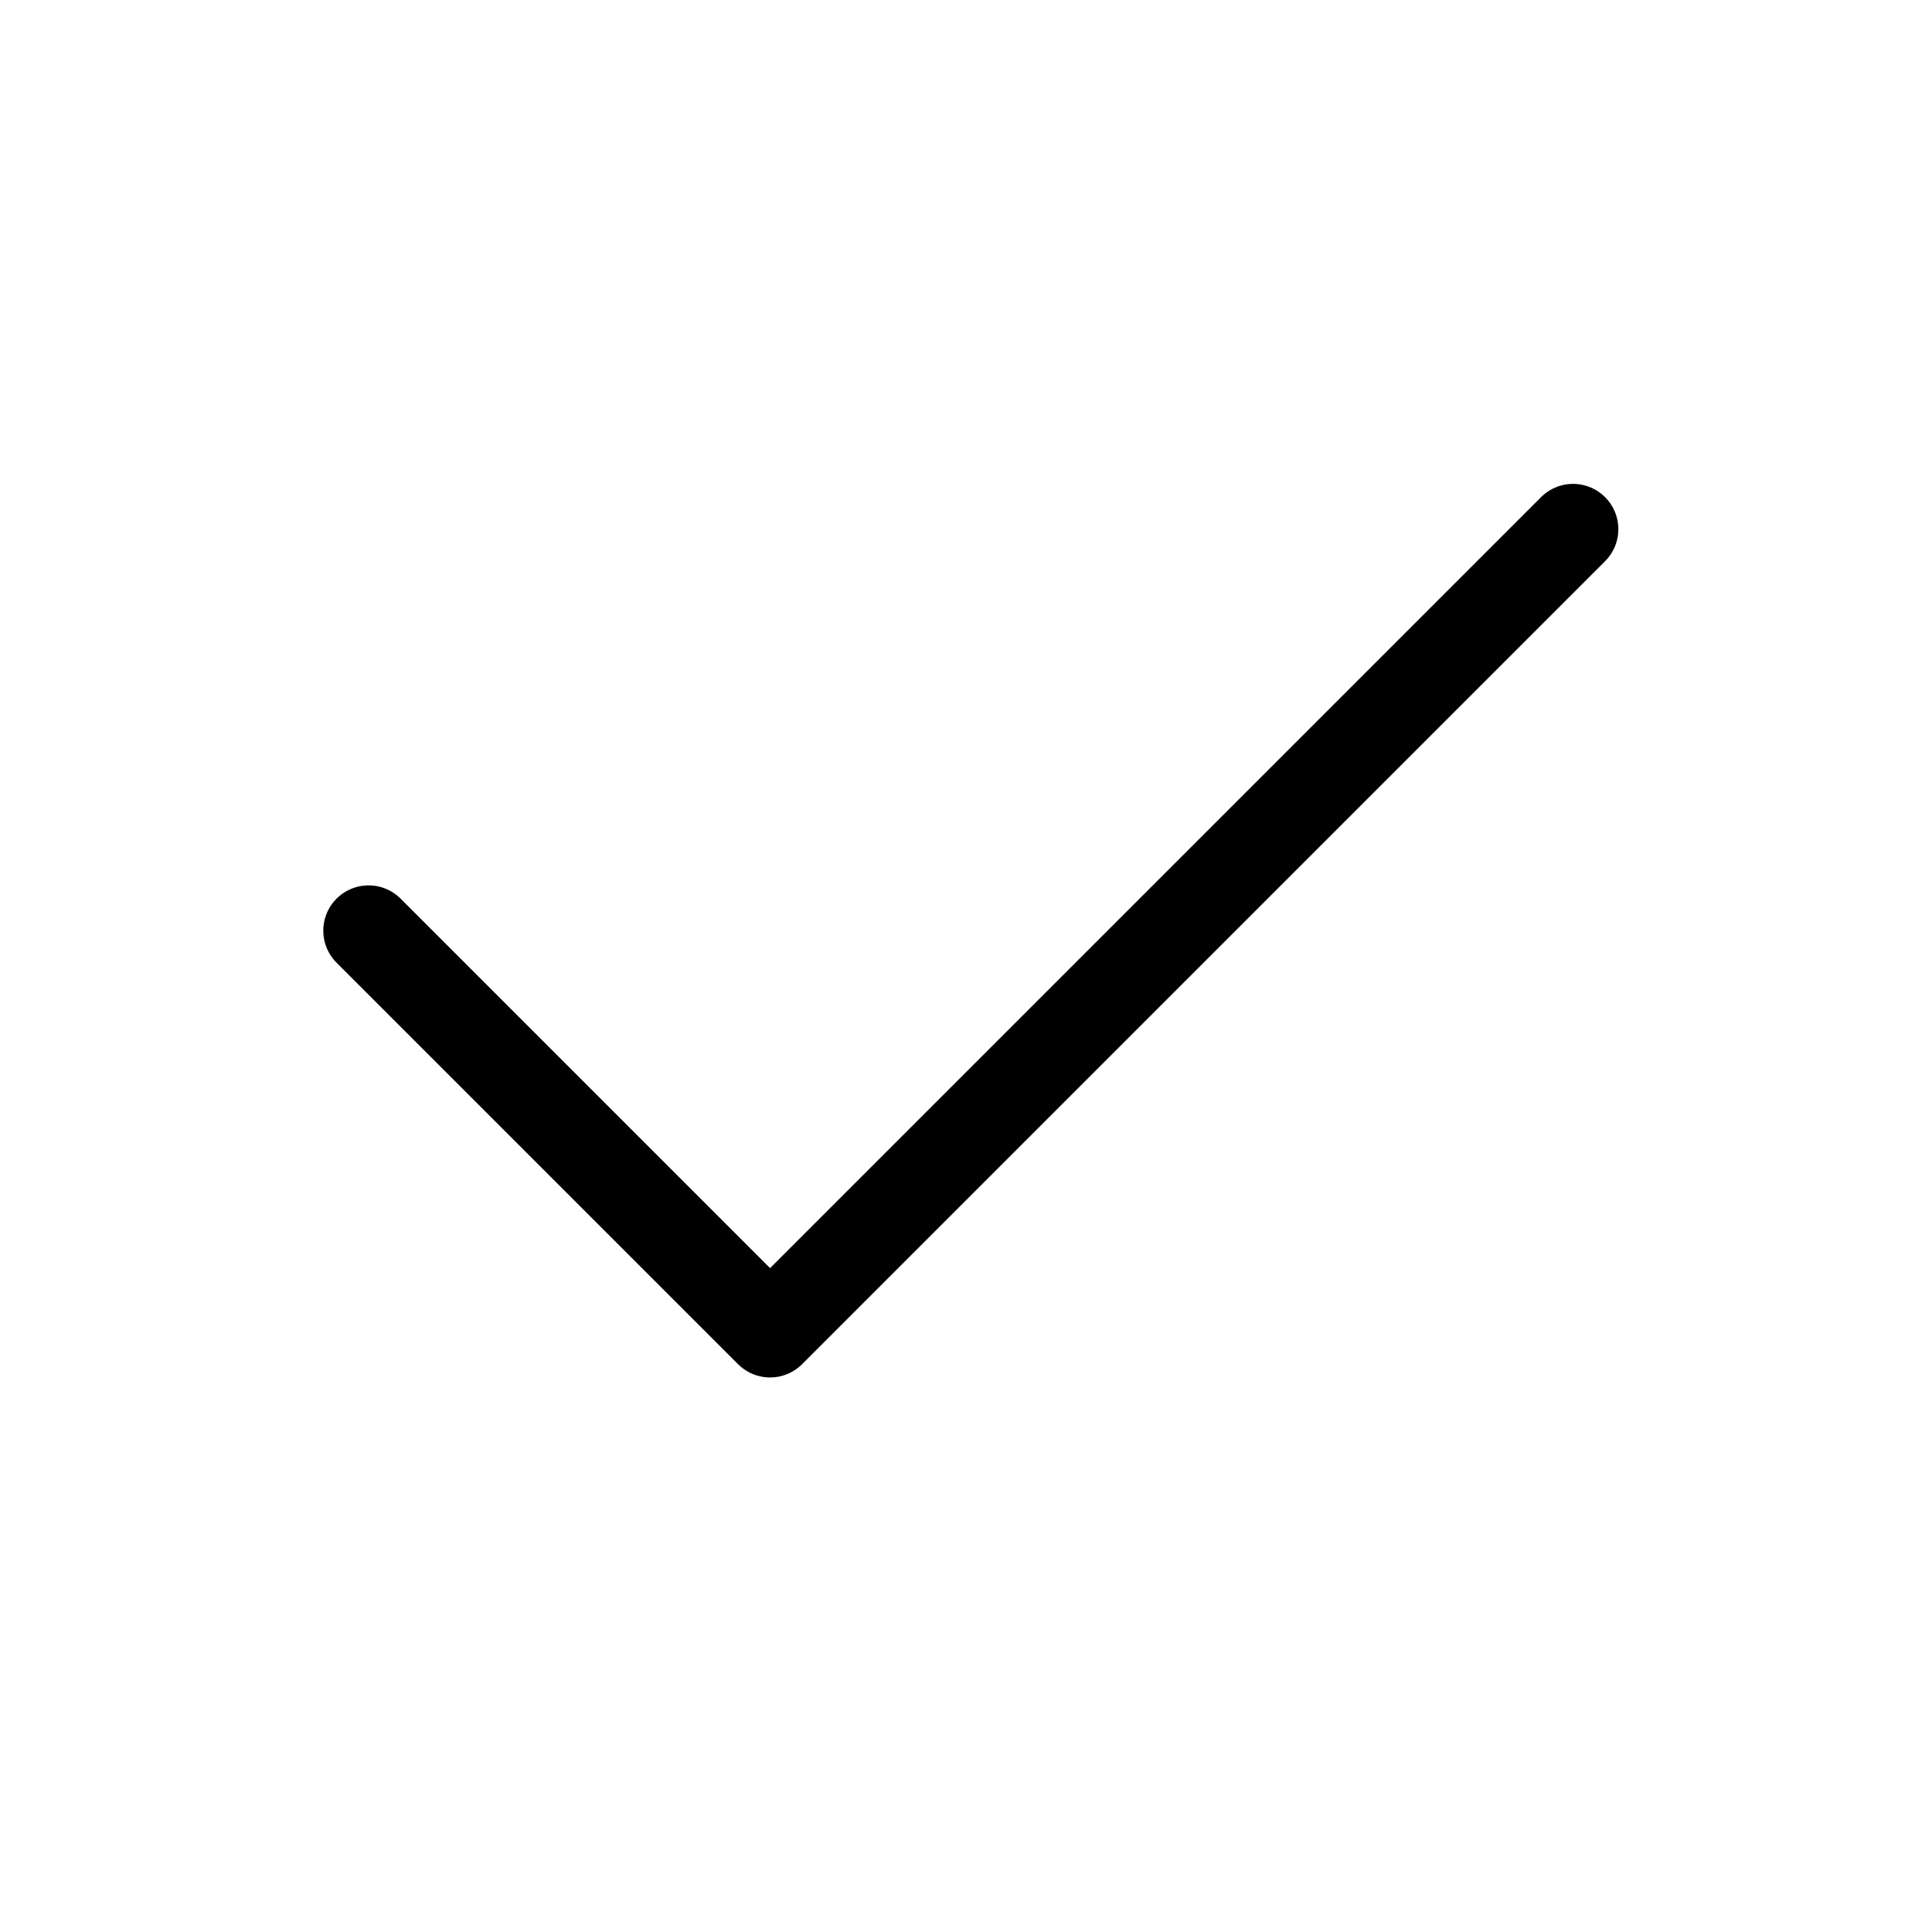 <svg width='28' height='28' viewBox='0 0 32 32'  xmlns='http://www.w3.org/2000/svg' xmlns:xlink='http://www.w3.org/1999/xlink'>


<g transform="matrix(1.33 0 0 1.33 16 16)" >
<g style="" >
<g transform="matrix(1 0 0 1 0 0)" >
<path  style="stroke: none; stroke-width: 2; stroke-dasharray: none; stroke-linecap: round; stroke-dashoffset: 0; stroke-linejoin: round; stroke-miterlimit: 4; fill: none; fill-rule: nonzero; opacity: 1;" transform=" translate(-12, -12)" d="M 0 0 L 24 0 L 24 24 L 0 24 z" stroke-linecap="round" />
</g>
<g transform="matrix(1 0 0 1 0.06 -0.44)" >
<path style="stroke: rgb(0,0,0); stroke-width: 1.128; stroke-dasharray: none; stroke-linecap: round; stroke-dashoffset: 0; stroke-linejoin: round; stroke-miterlimit: 4; fill: none; fill-rule: nonzero; opacity: 1;" transform=" translate(-12.5, -12)" d="M 5 12 L 10 17 L 20 7" stroke-linecap="round" />
</g>
</g>
</g>
</svg>